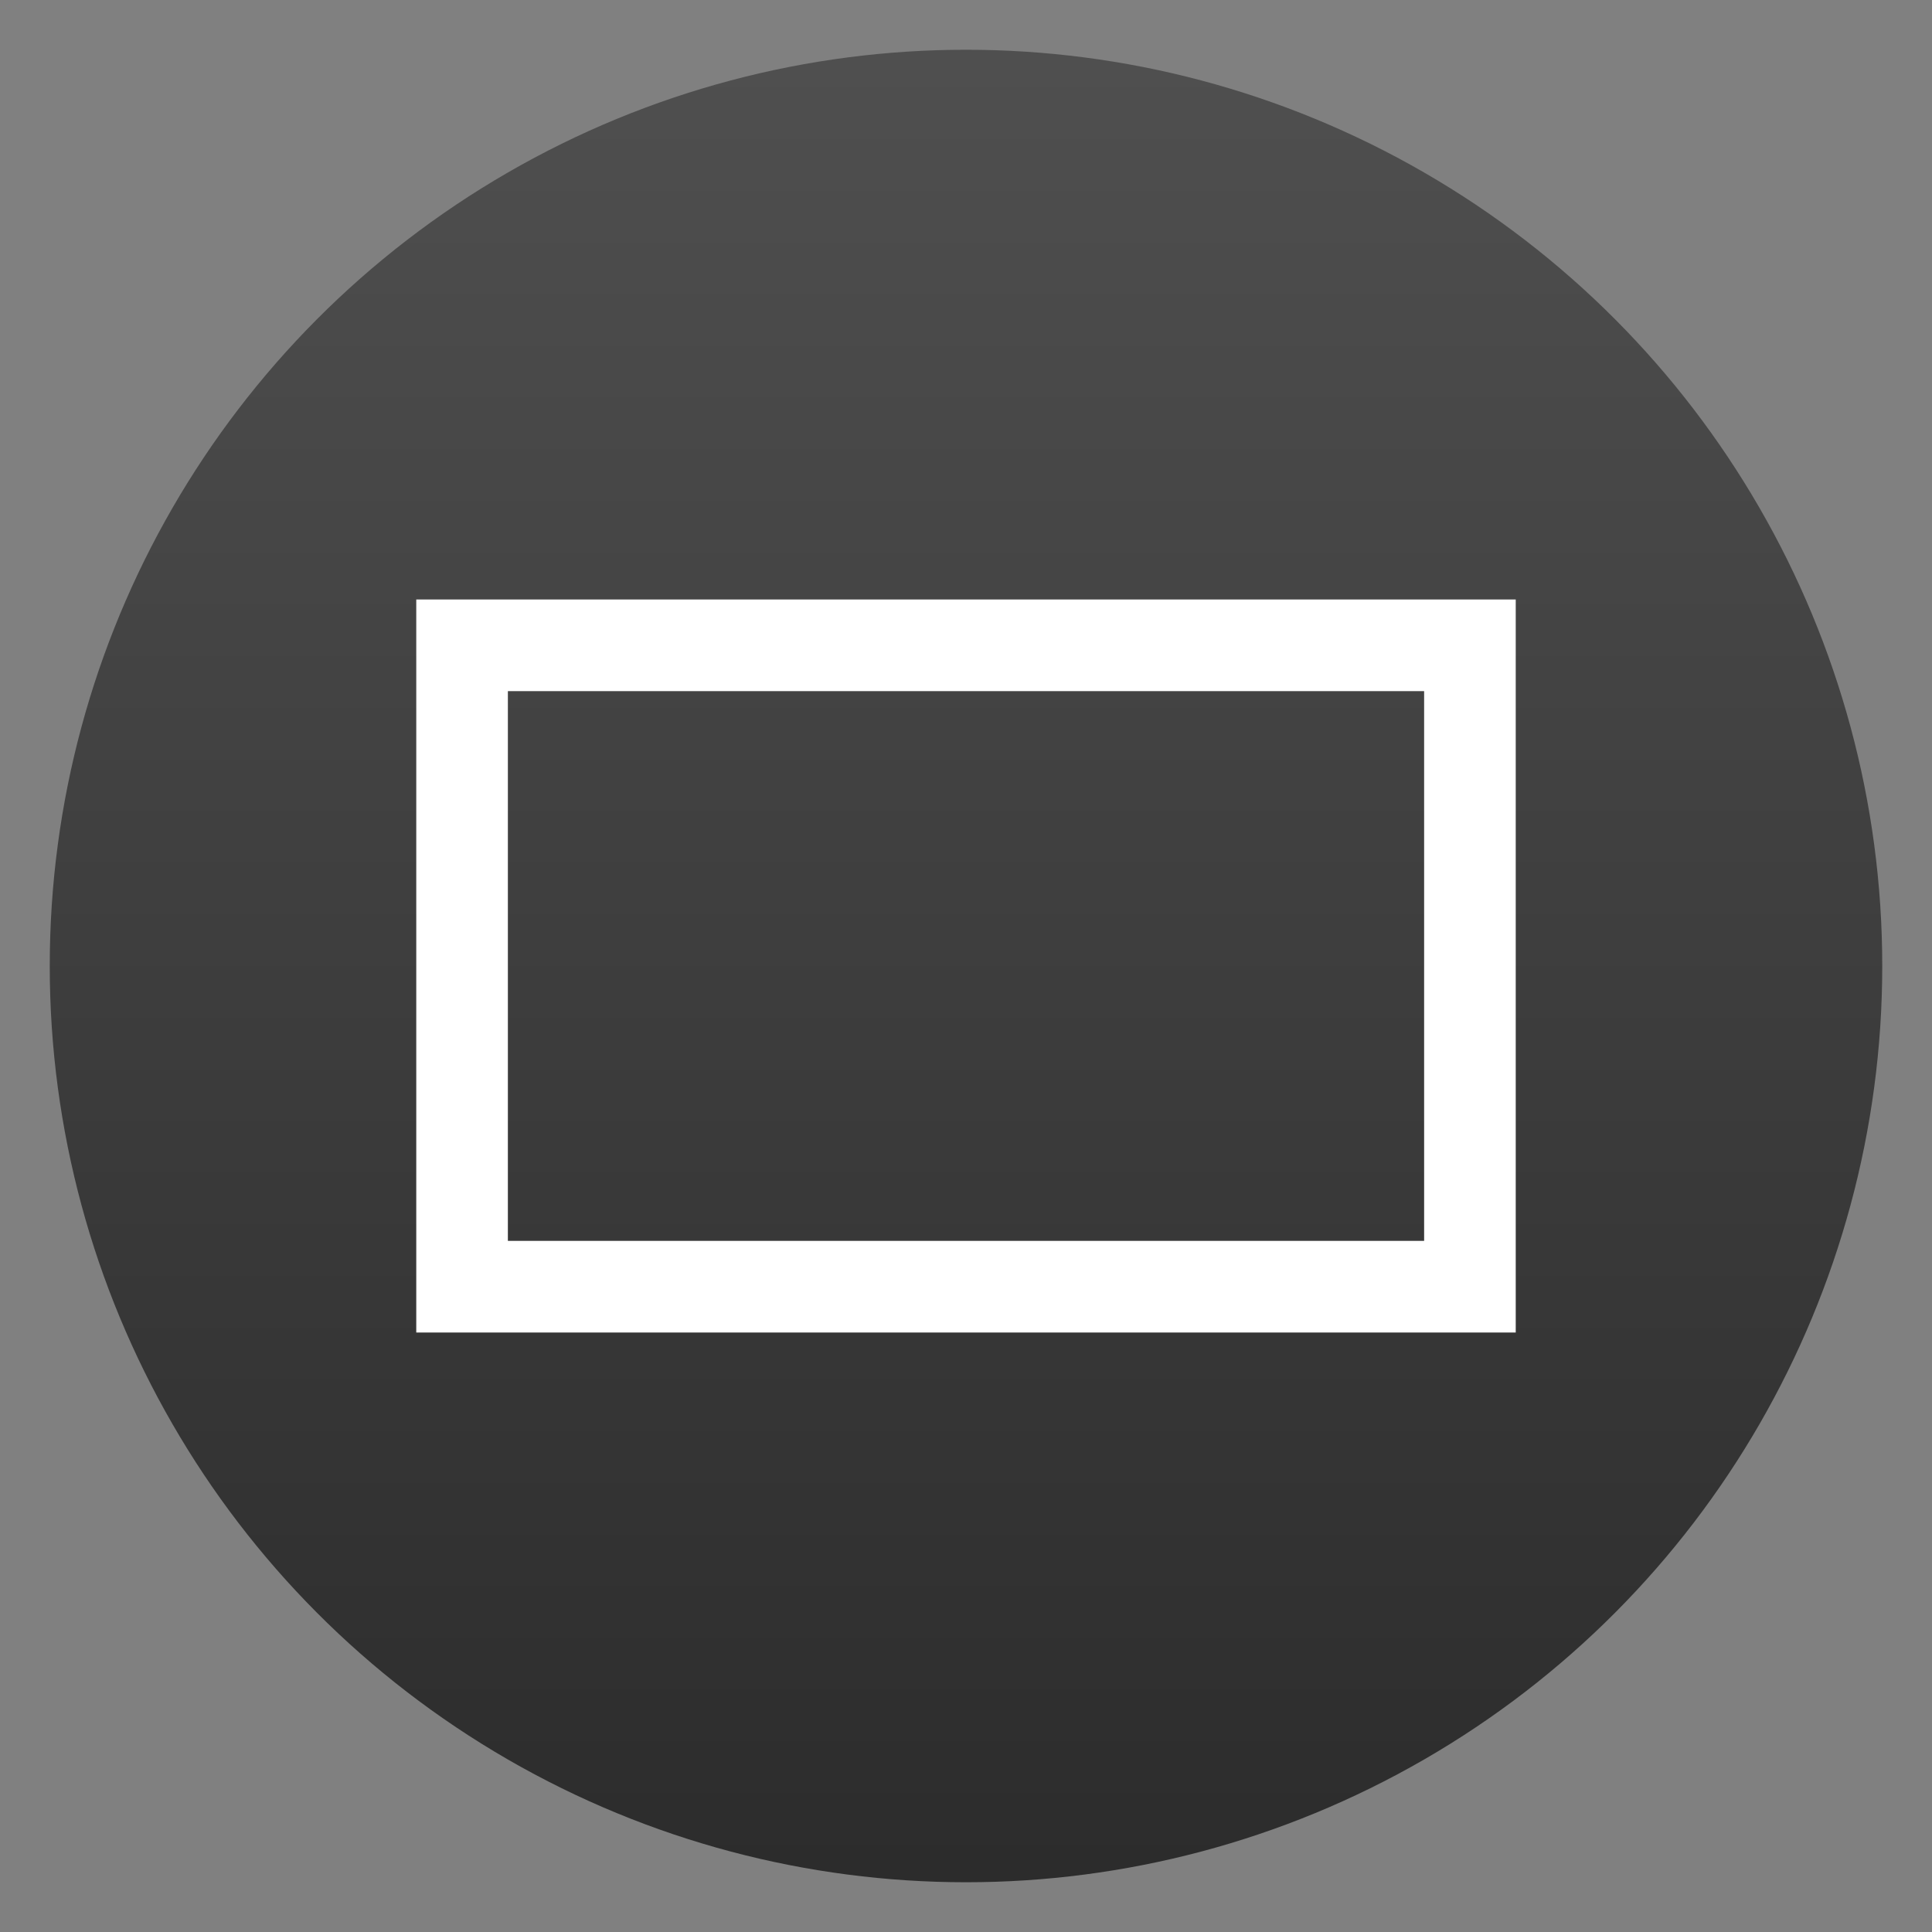 <svg clip-rule="evenodd" fill-rule="evenodd" stroke-linejoin="round" stroke-miterlimit="2" viewBox="0 0 48 48" xmlns="http://www.w3.org/2000/svg">
 <rect x="0" y="0" width="48" height="48" fill="#808080" stroke="none"/>
 <linearGradient id="a" x2="1" gradientTransform="matrix(-6e-7 -45.528 45.528 -6e-7 24 46.764)" gradientUnits="userSpaceOnUse">
  <stop stop-color="#2c2c2c" offset="0"/>
  <stop stop-color="#4f4f4f" offset="1"/>
 </linearGradient>
 <circle cx="24" cy="24" r="22.764" fill="url(#a)"/>
 <path d="m10.342 14.894v18.212h27.316v-18.212zm2.276 2.277h22.764v13.658h-22.764z" fill="#fff" fill-rule="nonzero"/>
</svg>
